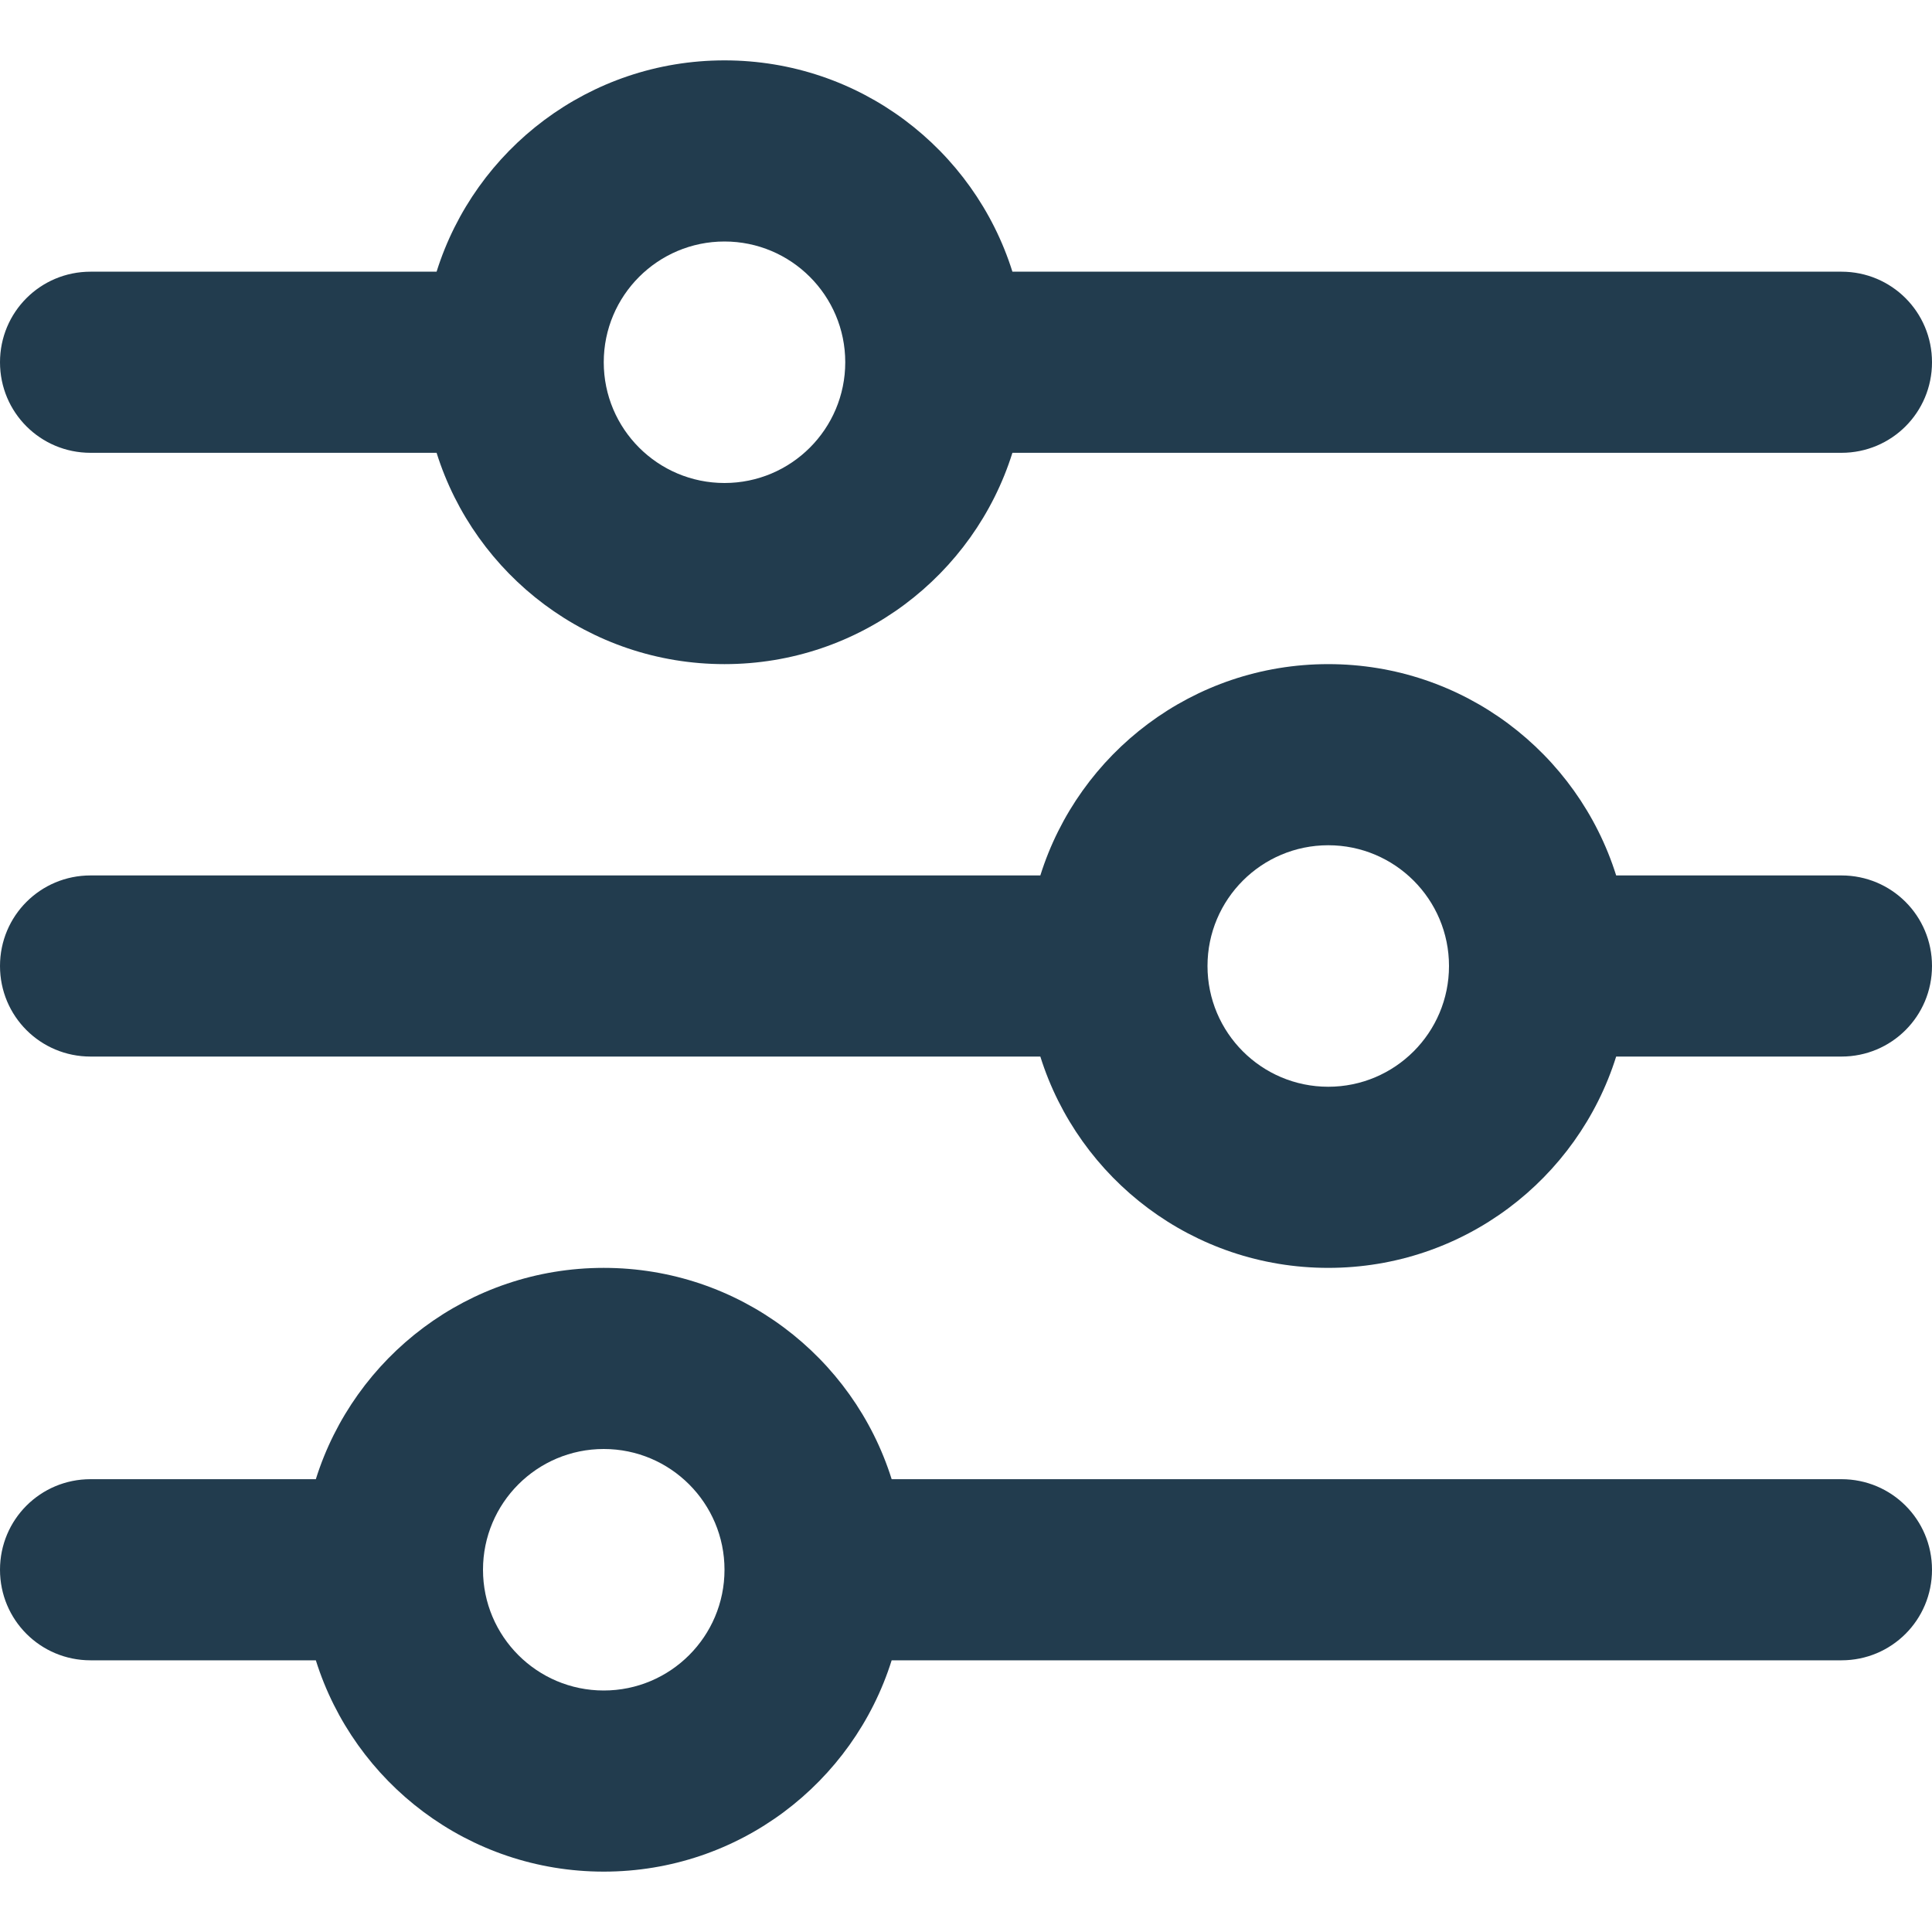 <?xml version="1.0" encoding="UTF-8"?>
<svg id="Layer_1" xmlns="http://www.w3.org/2000/svg" version="1.1" viewBox="0 0 512 512">
  <!-- Generator: Adobe Illustrator 29.6.0, SVG Export Plug-In . SVG Version: 2.1.1 Build 207)  -->
  <path d="M0,416c0,13.3,10.7,24,24,24h59.7c10.2,32.5,40.5,56,76.3,56s66.1-23.5,76.3-56h251.7c13.3,0,24-10.7,24-24s-10.7-24-24-24h-251.7c-10.2-32.5-40.5-56-76.3-56s-66.1,23.5-76.3,56H24c-13.3,0-24,10.7-24,24ZM128,416c0-17.67,14.33-32,32-32s32,14.33,32,32-14.33,32-32,32-32-14.33-32-32ZM320,256c0-17.67,14.33-32,32-32s32,14.33,32,32-14.33,32-32,32-32-14.33-32-32ZM352,176c-35.8,0-66.1,23.5-76.3,56H24c-13.3,0-24,10.7-24,24s10.7,24,24,24h251.7c10.2,32.5,40.5,56,76.3,56s66.1-23.5,76.3-56h59.7c13.3,0,24-10.7,24-24s-10.7-24-24-24h-59.7c-10.2-32.5-40.5-56-76.3-56ZM192,128c-17.67,0-32-14.33-32-32s14.33-32,32-32,32,14.33,32,32-14.33,32-32,32ZM268.3,72c-10.2-32.5-40.5-56-76.3-56s-66.1,23.5-76.3,56H24c-13.3,0-24,10.7-24,24s10.7,24,24,24h91.7c10.2,32.5,40.5,56,76.3,56s66.1-23.5,76.3-56h219.7c13.3,0,24-10.7,24-24s-10.7-24-24-24h-219.7Z" style="fill: #223c4e;"/>
</svg>